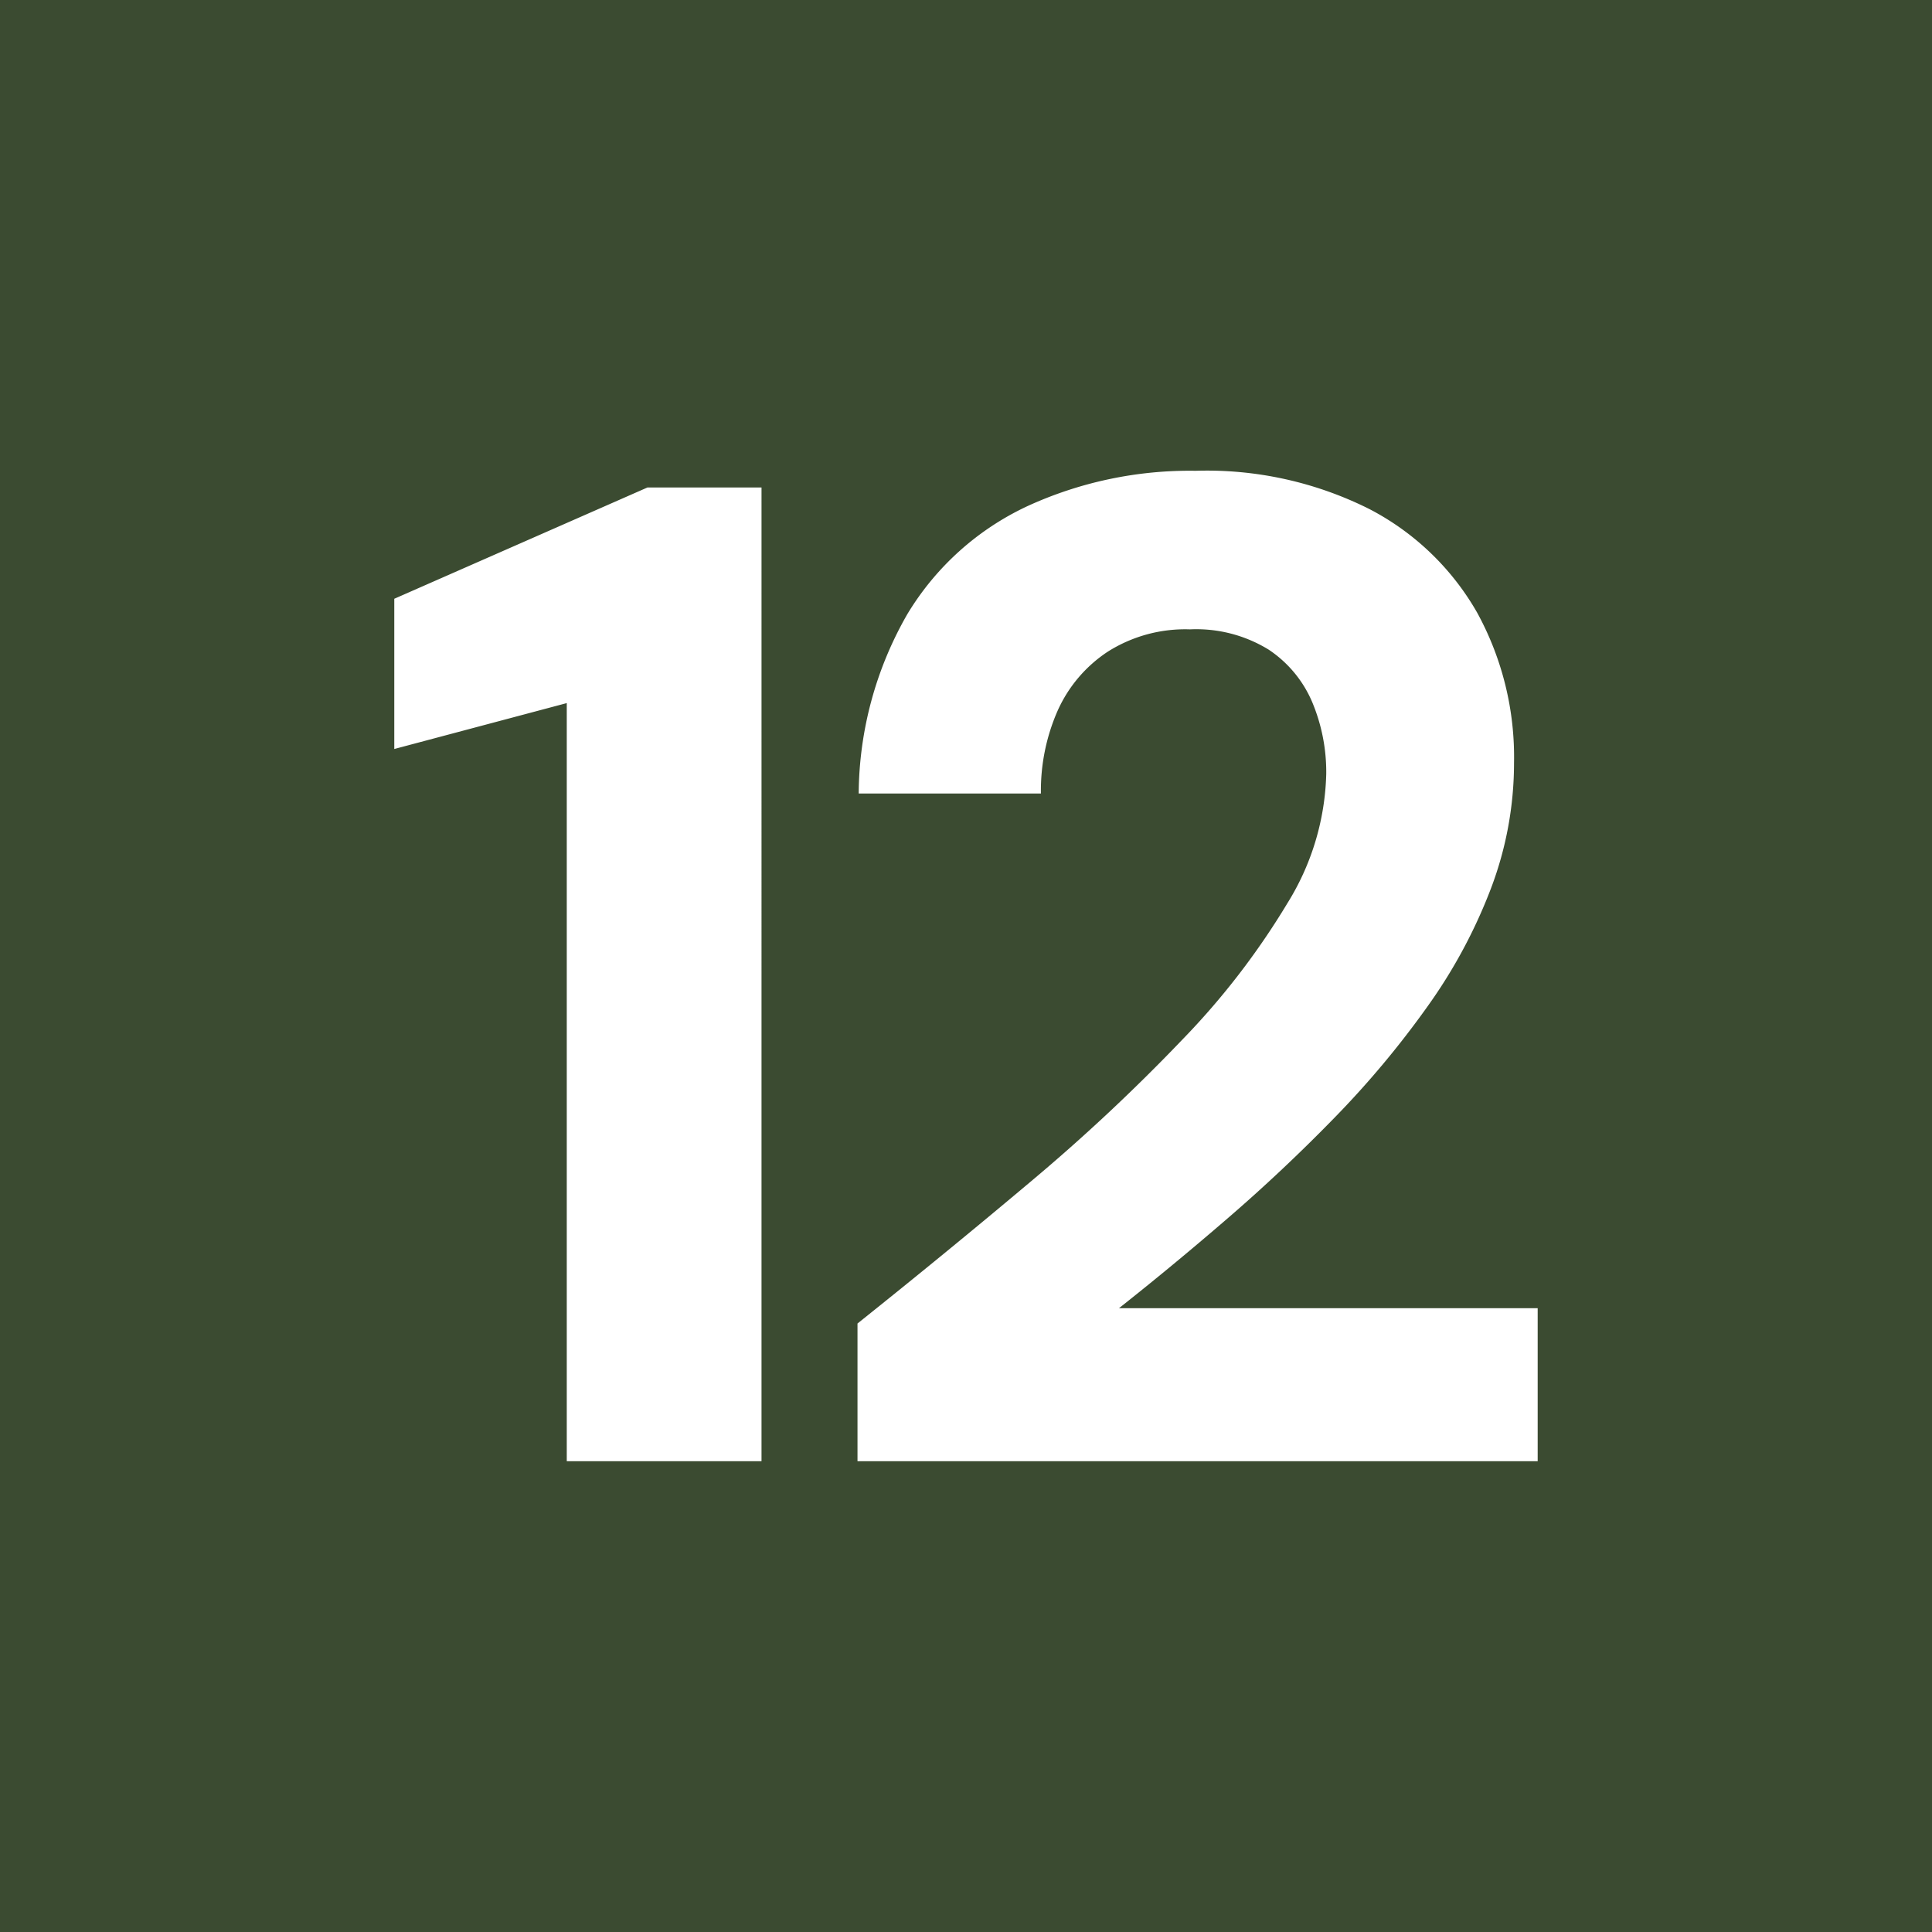 <svg xmlns="http://www.w3.org/2000/svg" width="50" height="50" viewBox="0 0 50 50">
  <g id="Gruppe_86" data-name="Gruppe 86" transform="translate(-210 -210)">
    <rect id="Rechteck_91" data-name="Rechteck 91" width="50" height="50" transform="translate(210 210)" fill="#3b4b31"/>
    <path id="Pfad_184" data-name="Pfad 184" d="M204.589,36V16.38l-4.464,1.188V13.68l6.552-2.88h2.952V36Zm7.524,0V32.436q2.3-1.836,4.482-3.672A48.593,48.593,0,0,0,220.5,25.11a19.475,19.475,0,0,0,2.736-3.546,6.641,6.641,0,0,0,1.008-3.348,4.686,4.686,0,0,0-.36-1.854,3.07,3.07,0,0,0-1.134-1.368,3.576,3.576,0,0,0-2.034-.522,3.744,3.744,0,0,0-2.124.576,3.574,3.574,0,0,0-1.3,1.53,5.136,5.136,0,0,0-.432,2.142h-4.716a9.433,9.433,0,0,1,1.26-4.644,7.165,7.165,0,0,1,3.1-2.79,10.076,10.076,0,0,1,4.356-.918,9.378,9.378,0,0,1,4.5.99,6.84,6.84,0,0,1,2.79,2.682,7.779,7.779,0,0,1,.954,3.888,9.158,9.158,0,0,1-.594,3.24,13.483,13.483,0,0,1-1.656,3.078,24.21,24.21,0,0,1-2.394,2.862q-1.332,1.368-2.772,2.61t-2.808,2.322h10.836V36Z" transform="translate(20.079 211.816)" fill="#fff"/>
  </g>
</svg>
